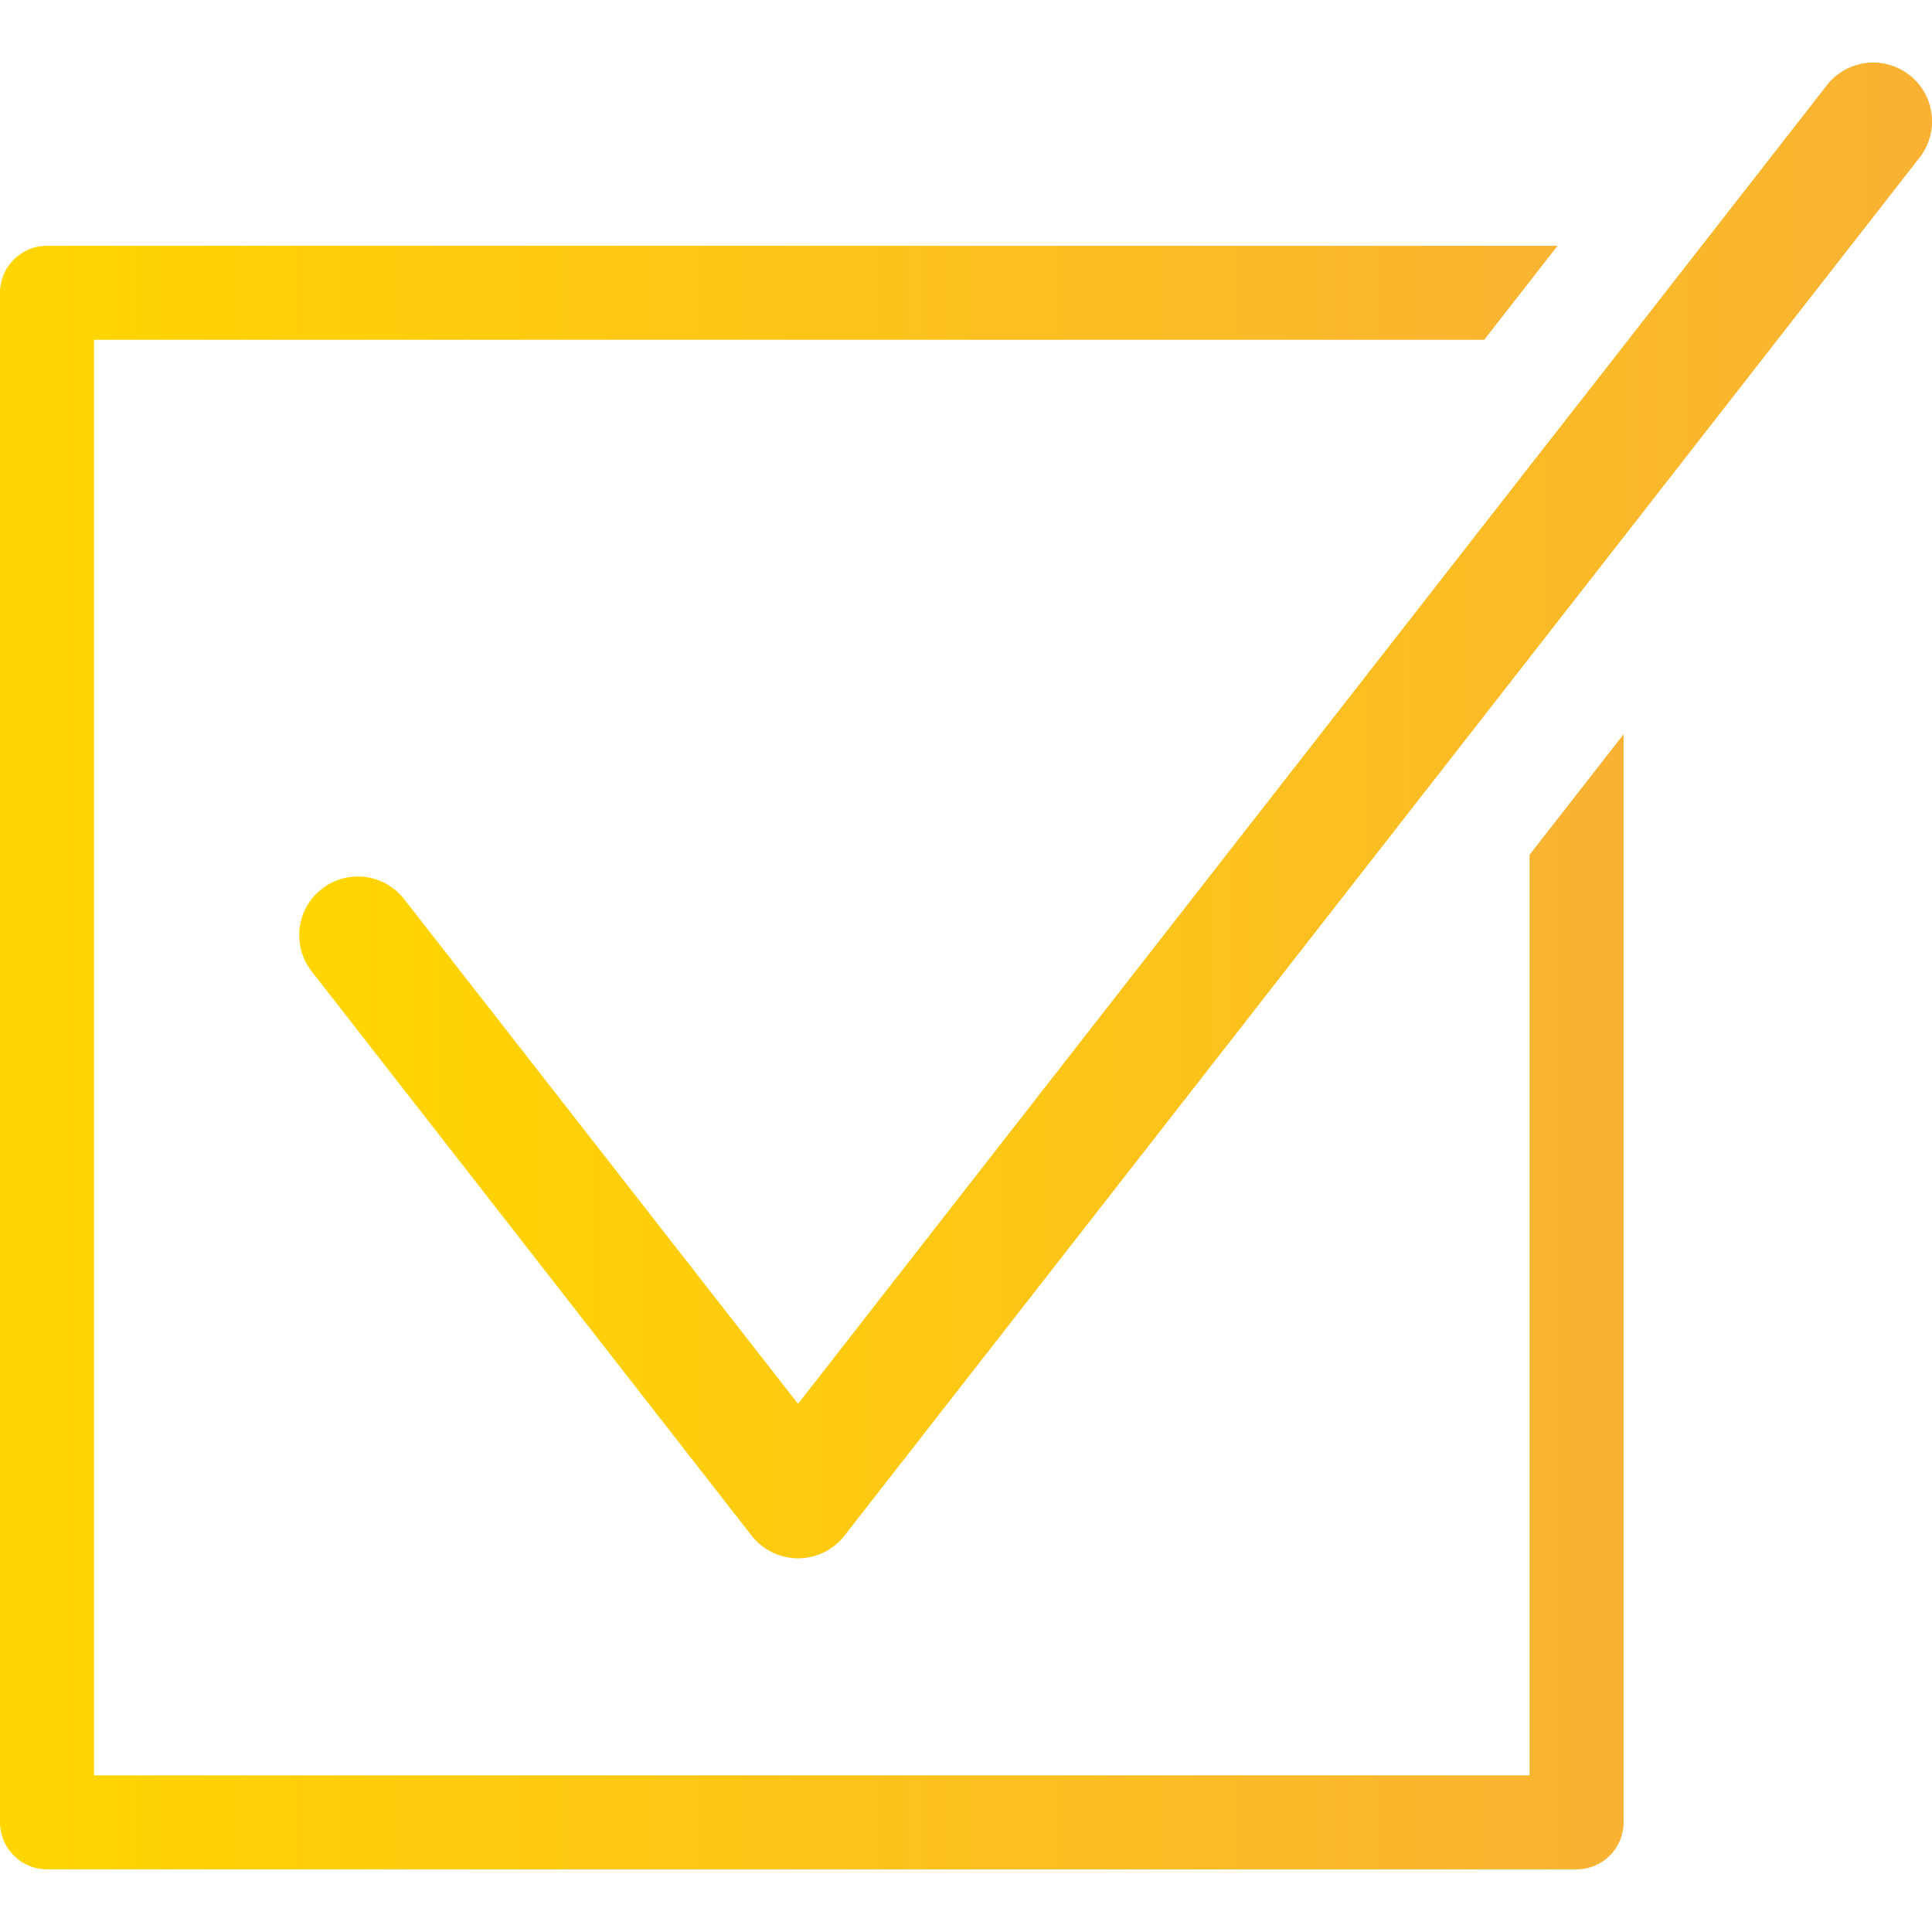<svg width="32" height="32" fill="none" xmlns="http://www.w3.org/2000/svg"><g id="icon 1" clip-path="url('#clip0_11_75')"><g id="Warstwa 1"><path id="Vector" d="M26.892 12.161v18.023a.78.78 0 0 1-.779.778H.78A.781.781 0 0 1 0 30.184V4.849c0-.428.35-.778.779-.778h25.019l-1.215 1.557H1.557v23.777h23.777V14.158l1.558-1.997Z" fill="url('#paint0_linear_11_75')"/><path id="Vector_2" d="m31.794 2.61-4.902 6.285-1.558 1.997-11.349 14.546a.978.978 0 0 1-.767.373c-.3 0-.58-.14-.767-.373L5.171 16.1a.972.972 0 1 1 1.533-1.195l6.514 8.347 12.116-15.53 1.558-1.994 3.368-4.318a.973.973 0 1 1 1.534 1.2Z" fill="url('#paint1_linear_11_75')"/></g></g><defs><linearGradient id="paint0_linear_11_75" x1="0" y1="17.518" x2="26.892" y2="17.518" gradientUnits="userSpaceOnUse"><stop stop-color="#FFD600"/><stop offset="1" stop-color="#F9B233"/></linearGradient><linearGradient id="paint1_linear_11_75" x1="4.964" y1="13.427" x2="32" y2="13.427" gradientUnits="userSpaceOnUse"><stop stop-color="#FFD600"/><stop offset="1" stop-color="#F9B233"/></linearGradient><clipPath id="clip0_11_75"><path fill="#fff" d="M0 0h32v32H0z"/></clipPath></defs></svg>